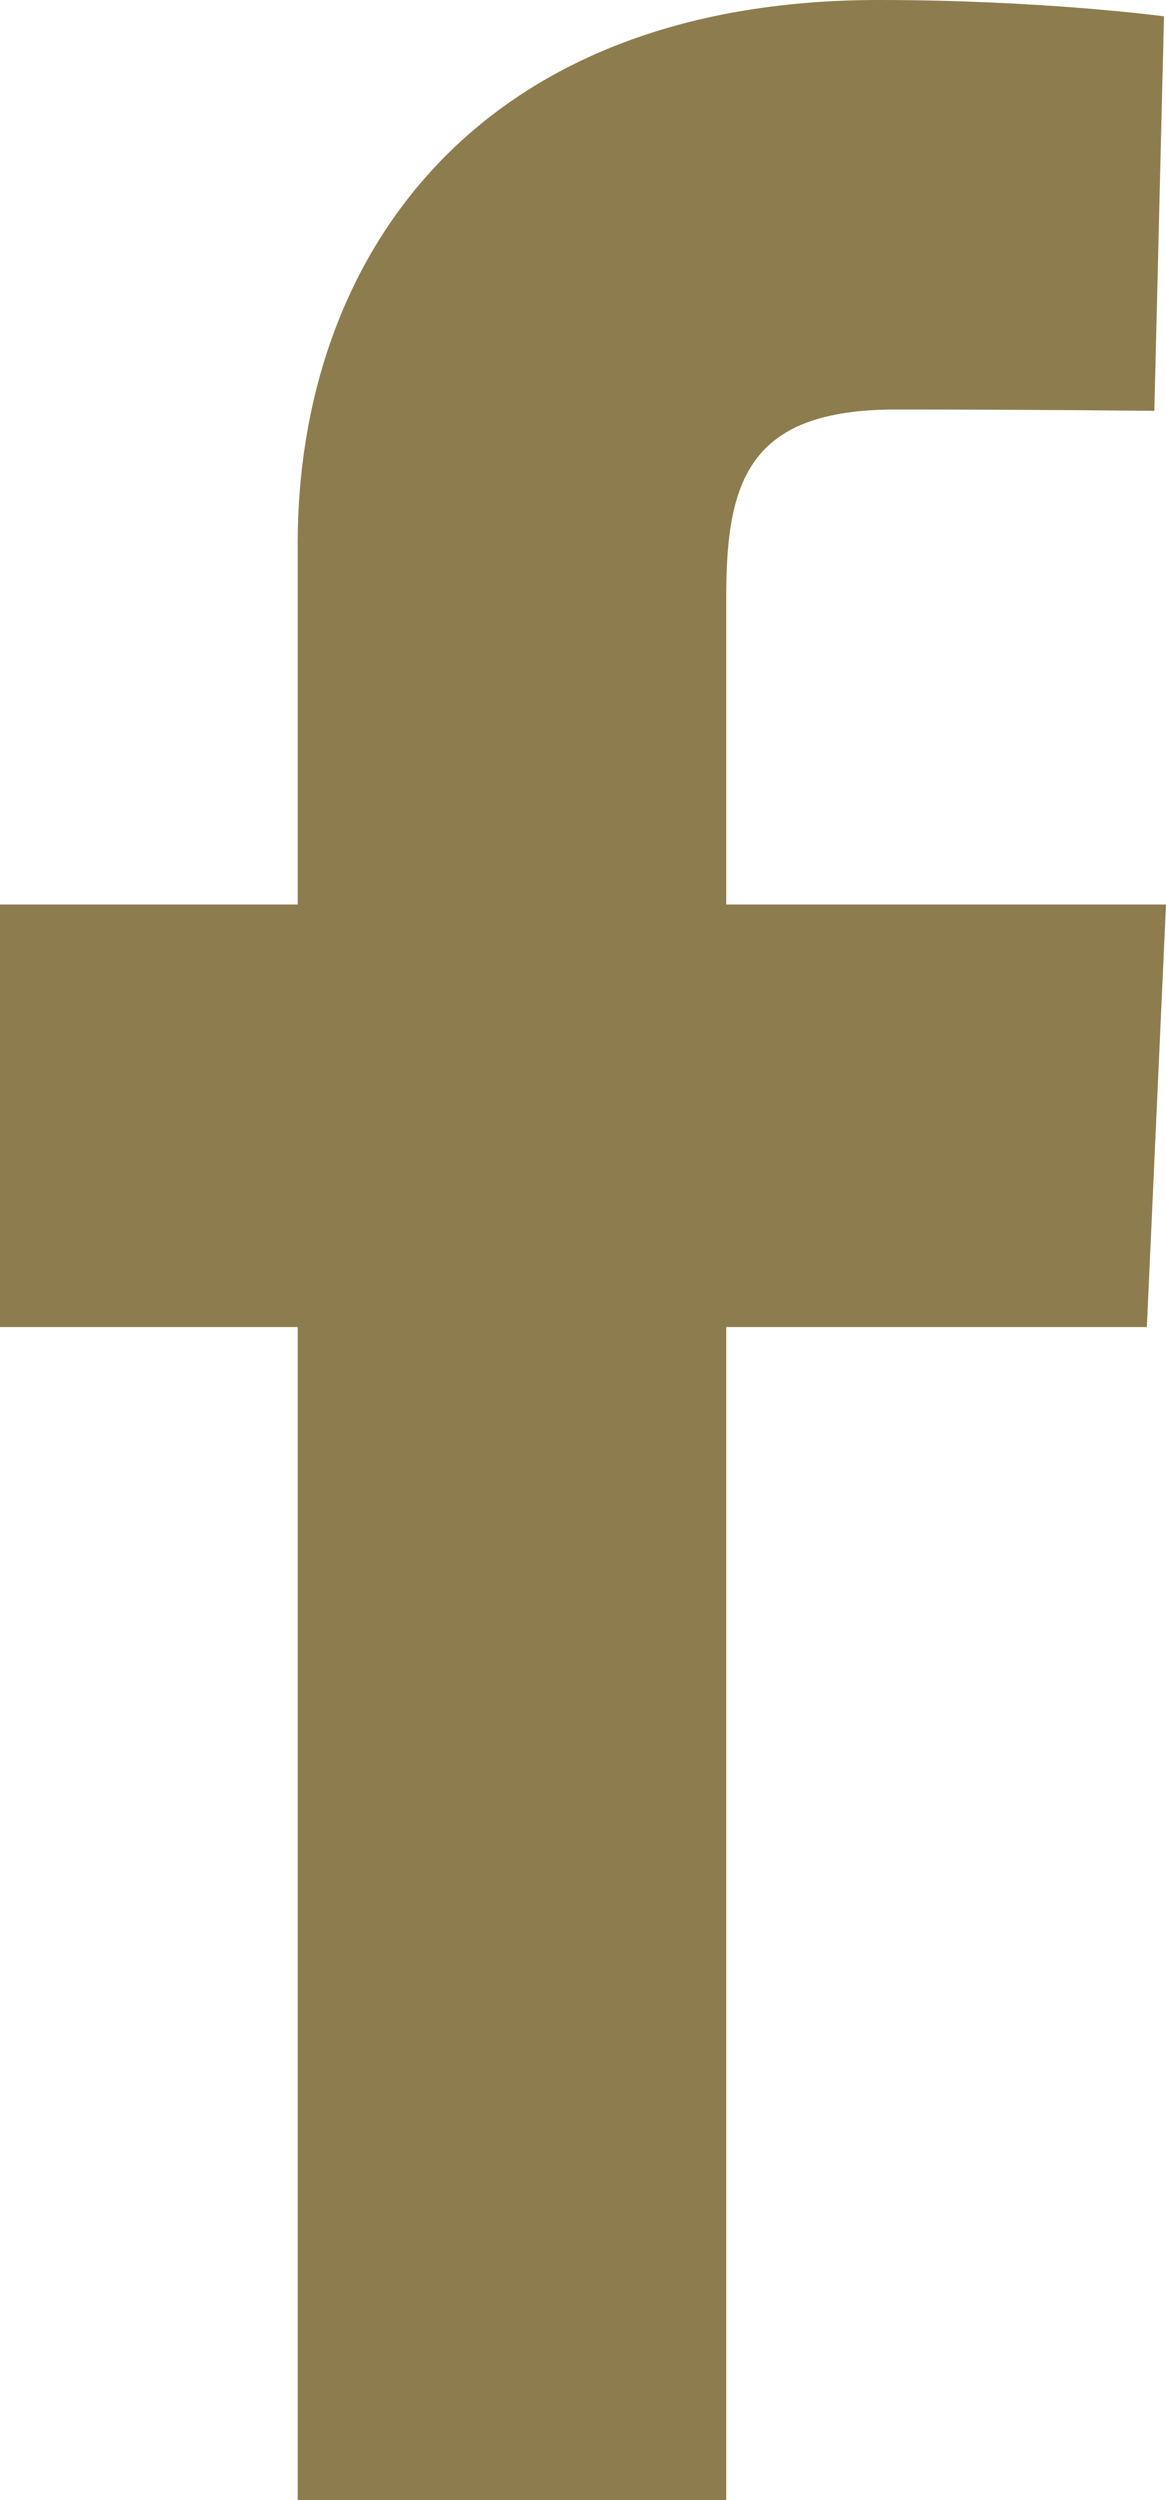 <svg width="7" height="15" viewBox="0 0 7 15" fill="none" xmlns="http://www.w3.org/2000/svg">
<g clip-path="url(#clip0_604_975)">
<path d="M1.787 15V7.962H0V5.427H1.787V3.263C1.787 1.562 2.842 0 5.275 0C6.259 0 6.988 0.098 6.988 0.098L6.93 2.465C6.93 2.465 6.188 2.457 5.377 2.457C4.5 2.457 4.36 2.878 4.36 3.577V5.427H7L6.885 7.962H4.36V15H1.787Z" fill="#8D7C4D"/>
</g>
<defs>
<clipPath id="clip0_604_975">
<rect width="7" height="15" fill="white"/>
</clipPath>
</defs>
</svg>
